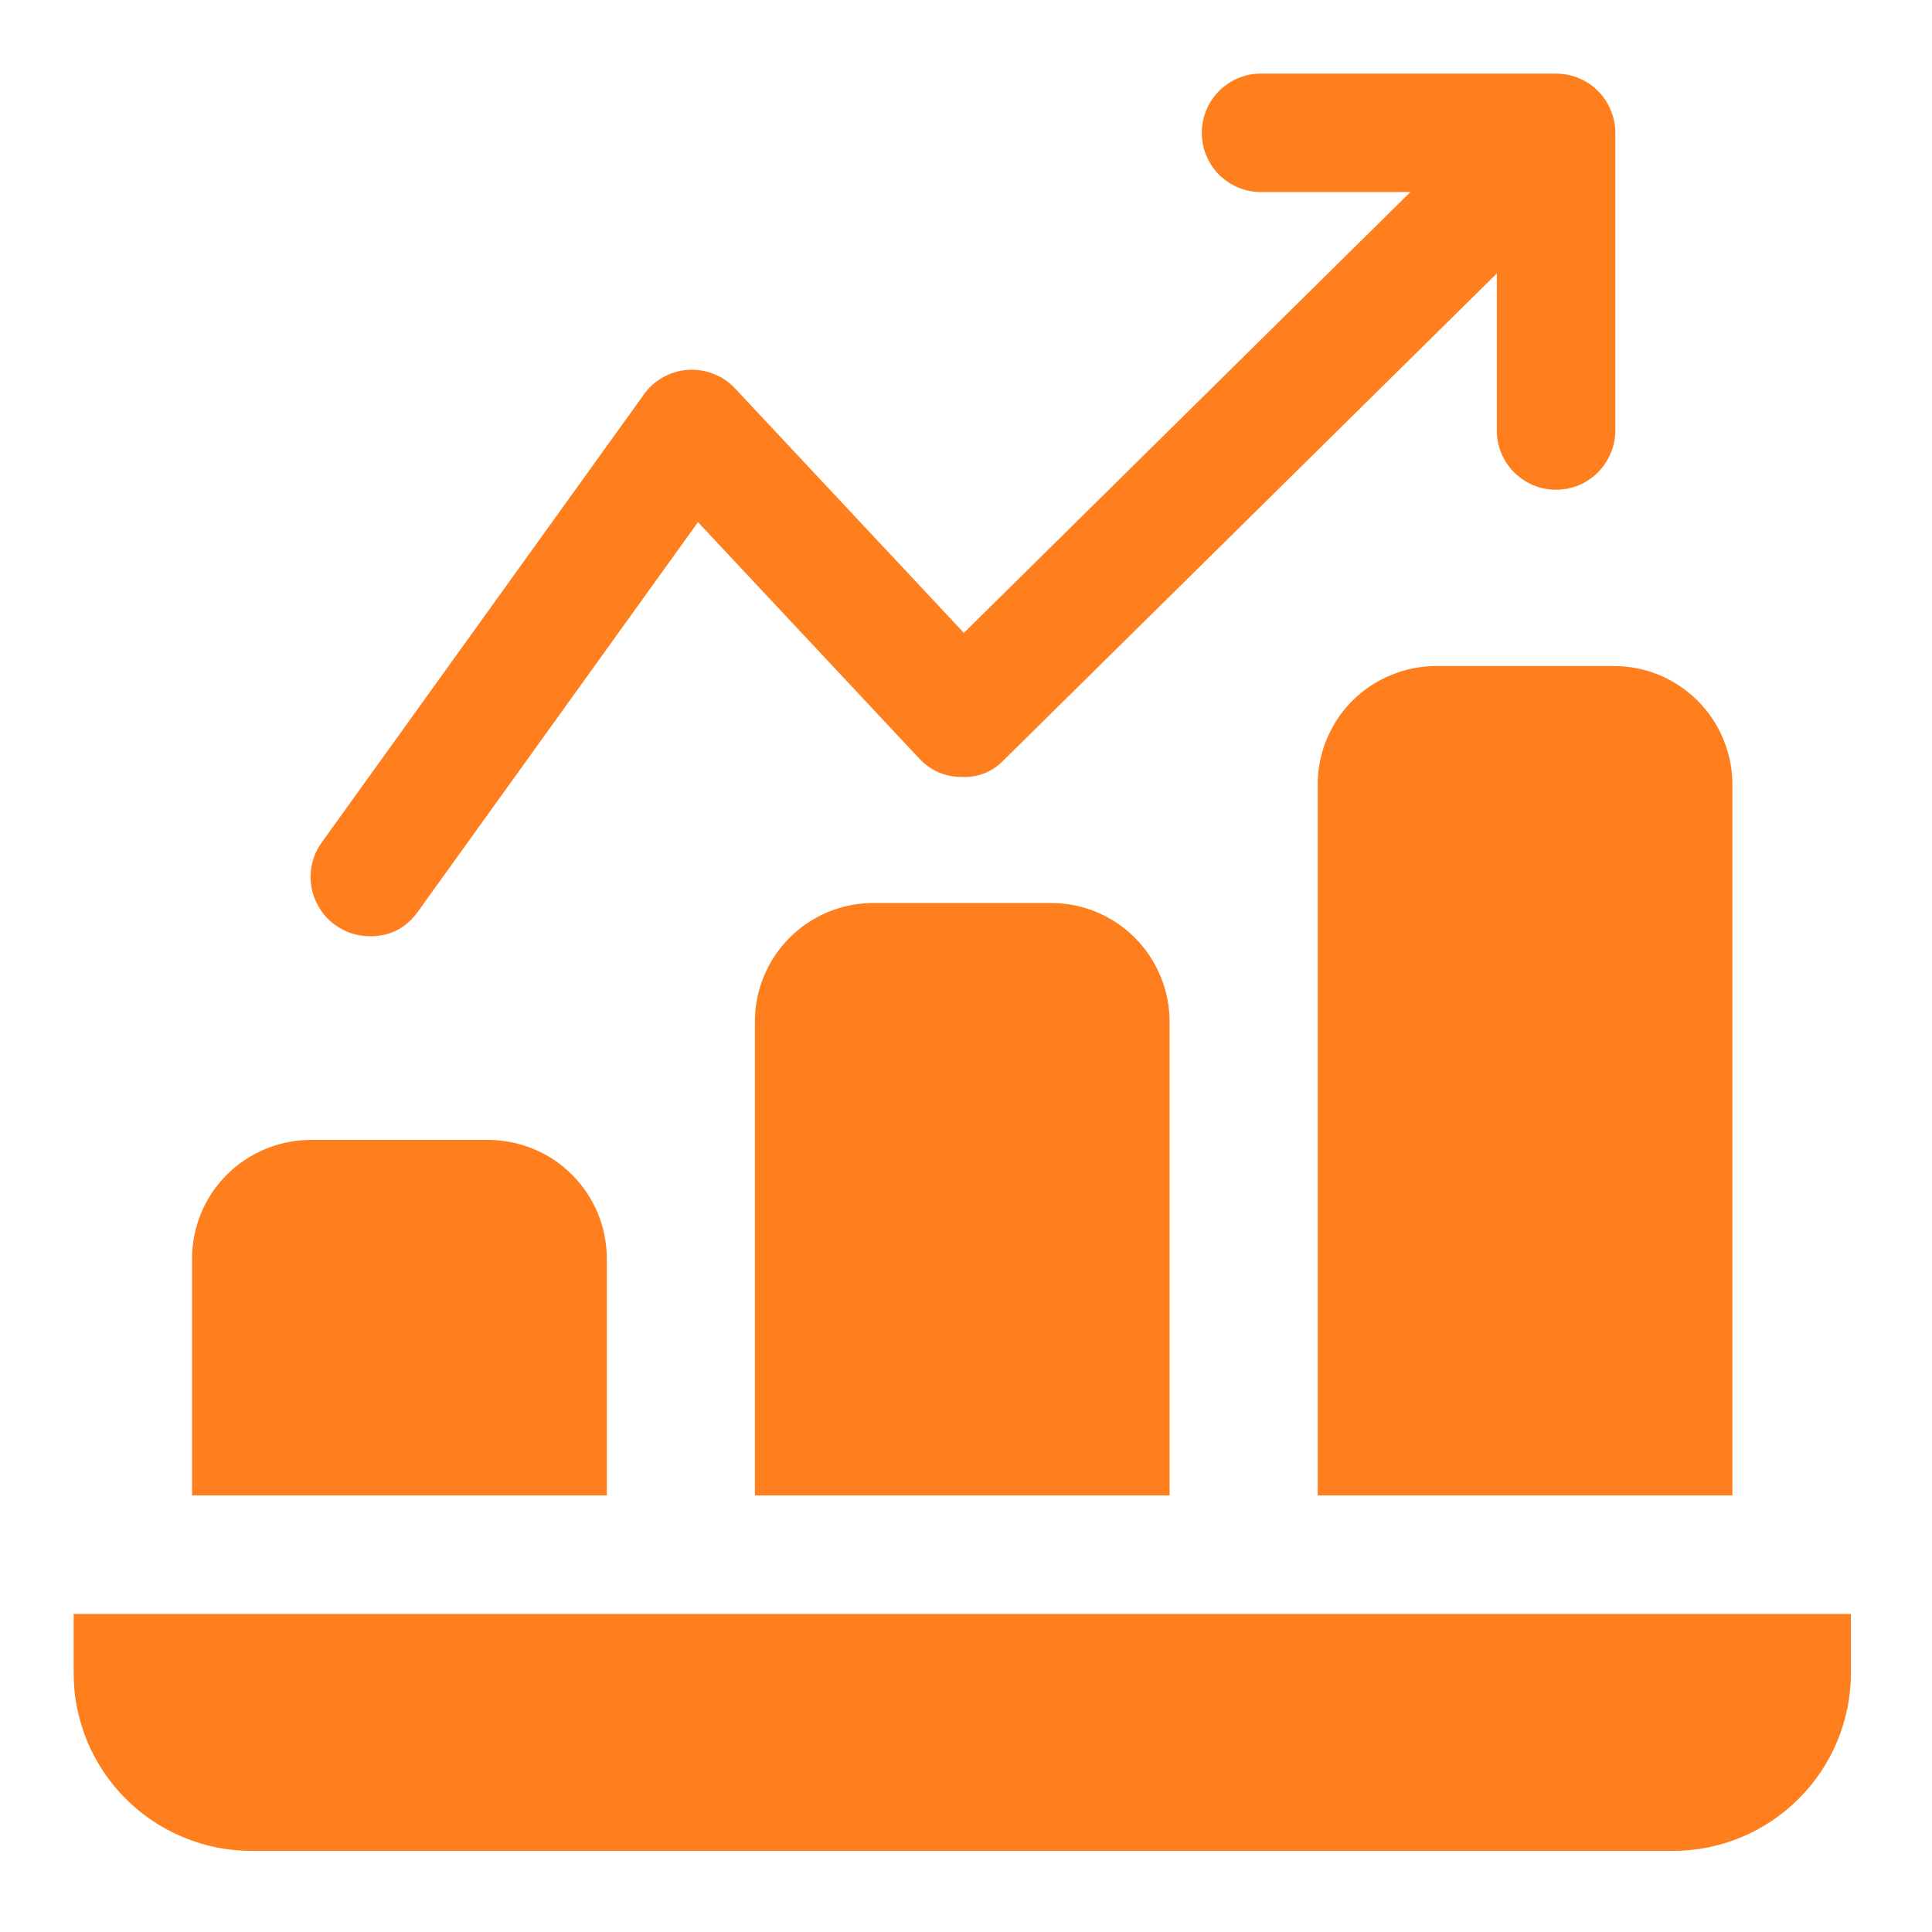 <svg xmlns="http://www.w3.org/2000/svg" xmlns:xlink="http://www.w3.org/1999/xlink" width="85" zoomAndPan="magnify" viewBox="0 0 63.75 63.75" height="85" preserveAspectRatio="xMidYMid meet" version="1.0"><defs><clipPath id="17e260591c"><path d="M 10 2.43 L 54 2.43 L 54 31 L 10 31 Z M 10 2.43 " clip-rule="nonzero"/></clipPath><clipPath id="05541a99e5"><path d="M 2.43 53 L 61.445 53 L 61.445 61.445 L 2.43 61.445 Z M 2.43 53 " clip-rule="nonzero"/></clipPath></defs><g clip-path="url(#17e260591c)"><path fill="#ff7f1f" d="M 12.199 30.895 C 12.871 30.898 13.398 30.625 13.789 30.082 L 23.031 17.23 L 30.324 25.02 C 30.699 25.422 31.16 25.629 31.711 25.637 C 32.266 25.664 32.738 25.477 33.125 25.078 L 49.391 9.023 L 49.391 14.156 C 49.383 14.422 49.43 14.676 49.523 14.918 C 49.621 15.164 49.762 15.383 49.945 15.57 C 50.129 15.758 50.344 15.902 50.586 16.008 C 50.828 16.109 51.082 16.16 51.344 16.16 C 51.609 16.16 51.859 16.109 52.105 16.008 C 52.348 15.902 52.559 15.758 52.742 15.57 C 52.926 15.383 53.066 15.164 53.164 14.918 C 53.262 14.676 53.305 14.422 53.301 14.156 L 53.301 4.383 C 53.301 4.125 53.25 3.875 53.148 3.633 C 53.051 3.395 52.91 3.18 52.723 2.996 C 52.539 2.812 52.328 2.672 52.086 2.574 C 51.848 2.477 51.598 2.426 51.336 2.43 L 41.562 2.43 C 41.309 2.434 41.062 2.488 40.828 2.59 C 40.594 2.691 40.391 2.836 40.211 3.016 C 40.031 3.199 39.895 3.41 39.801 3.645 C 39.703 3.883 39.656 4.129 39.656 4.383 C 39.656 4.637 39.703 4.883 39.801 5.121 C 39.895 5.355 40.031 5.566 40.211 5.75 C 40.391 5.93 40.594 6.074 40.828 6.176 C 41.062 6.277 41.309 6.332 41.562 6.336 L 46.539 6.336 L 31.805 20.883 L 24.258 12.82 C 24.059 12.605 23.824 12.445 23.551 12.34 C 23.281 12.23 22.996 12.188 22.707 12.203 C 22.414 12.223 22.141 12.305 21.883 12.445 C 21.629 12.586 21.414 12.777 21.246 13.016 L 10.617 27.797 C 10.402 28.098 10.281 28.426 10.254 28.793 C 10.227 29.156 10.297 29.504 10.465 29.828 C 10.633 30.156 10.871 30.414 11.184 30.605 C 11.496 30.797 11.836 30.891 12.199 30.891 Z M 12.199 30.895 " fill-opacity="1" fill-rule="nonzero"/></g><g clip-path="url(#05541a99e5)"><path fill="#ff7f1f" d="M 2.43 53.254 L 2.43 55.207 C 2.43 55.594 2.465 55.977 2.543 56.352 C 2.617 56.73 2.73 57.098 2.875 57.453 C 3.023 57.809 3.203 58.145 3.418 58.465 C 3.633 58.785 3.875 59.082 4.148 59.352 C 4.418 59.625 4.715 59.867 5.035 60.082 C 5.355 60.297 5.695 60.477 6.051 60.625 C 6.406 60.773 6.77 60.883 7.148 60.961 C 7.527 61.035 7.906 61.074 8.293 61.074 L 55.207 61.074 C 55.594 61.074 55.977 61.035 56.352 60.961 C 56.73 60.883 57.098 60.773 57.453 60.625 C 57.809 60.477 58.145 60.297 58.465 60.082 C 58.785 59.867 59.082 59.625 59.352 59.352 C 59.625 59.082 59.867 58.785 60.082 58.465 C 60.297 58.145 60.477 57.809 60.625 57.453 C 60.773 57.098 60.883 56.73 60.961 56.352 C 61.035 55.977 61.074 55.594 61.074 55.207 L 61.074 53.254 Z M 2.43 53.254 " fill-opacity="1" fill-rule="nonzero"/></g><path fill="#ff7f1f" d="M 20.023 41.523 C 20.02 41.008 19.922 40.508 19.723 40.027 C 19.523 39.551 19.242 39.129 18.875 38.762 C 18.508 38.395 18.086 38.113 17.609 37.914 C 17.129 37.715 16.629 37.617 16.113 37.613 L 10.246 37.613 C 9.73 37.617 9.23 37.715 8.754 37.914 C 8.273 38.113 7.852 38.395 7.484 38.762 C 7.117 39.129 6.836 39.551 6.637 40.027 C 6.438 40.508 6.34 41.008 6.336 41.523 L 6.336 49.344 L 20.023 49.344 Z M 20.023 41.523 " fill-opacity="1" fill-rule="nonzero"/><path fill="#ff7f1f" d="M 28.816 29.797 C 28.301 29.797 27.801 29.895 27.324 30.094 C 26.844 30.293 26.422 30.574 26.055 30.941 C 25.688 31.309 25.406 31.73 25.207 32.211 C 25.008 32.688 24.91 33.188 24.91 33.707 L 24.91 49.344 L 38.594 49.344 L 38.594 33.707 C 38.59 33.188 38.492 32.688 38.293 32.211 C 38.094 31.73 37.812 31.309 37.445 30.941 C 37.078 30.574 36.656 30.293 36.18 30.094 C 35.699 29.895 35.199 29.797 34.684 29.797 Z M 28.816 29.797 " fill-opacity="1" fill-rule="nonzero"/><path fill="#ff7f1f" d="M 47.391 21.977 C 46.871 21.977 46.371 22.078 45.895 22.277 C 45.414 22.473 44.992 22.758 44.625 23.121 C 44.258 23.488 43.977 23.91 43.777 24.391 C 43.578 24.871 43.48 25.367 43.48 25.887 L 43.48 49.344 L 57.164 49.344 L 57.164 25.887 C 57.164 25.367 57.062 24.871 56.863 24.391 C 56.668 23.91 56.383 23.488 56.016 23.121 C 55.652 22.758 55.227 22.473 54.75 22.273 C 54.27 22.078 53.773 21.977 53.254 21.977 Z M 47.391 21.977 " fill-opacity="1" fill-rule="nonzero"/></svg>